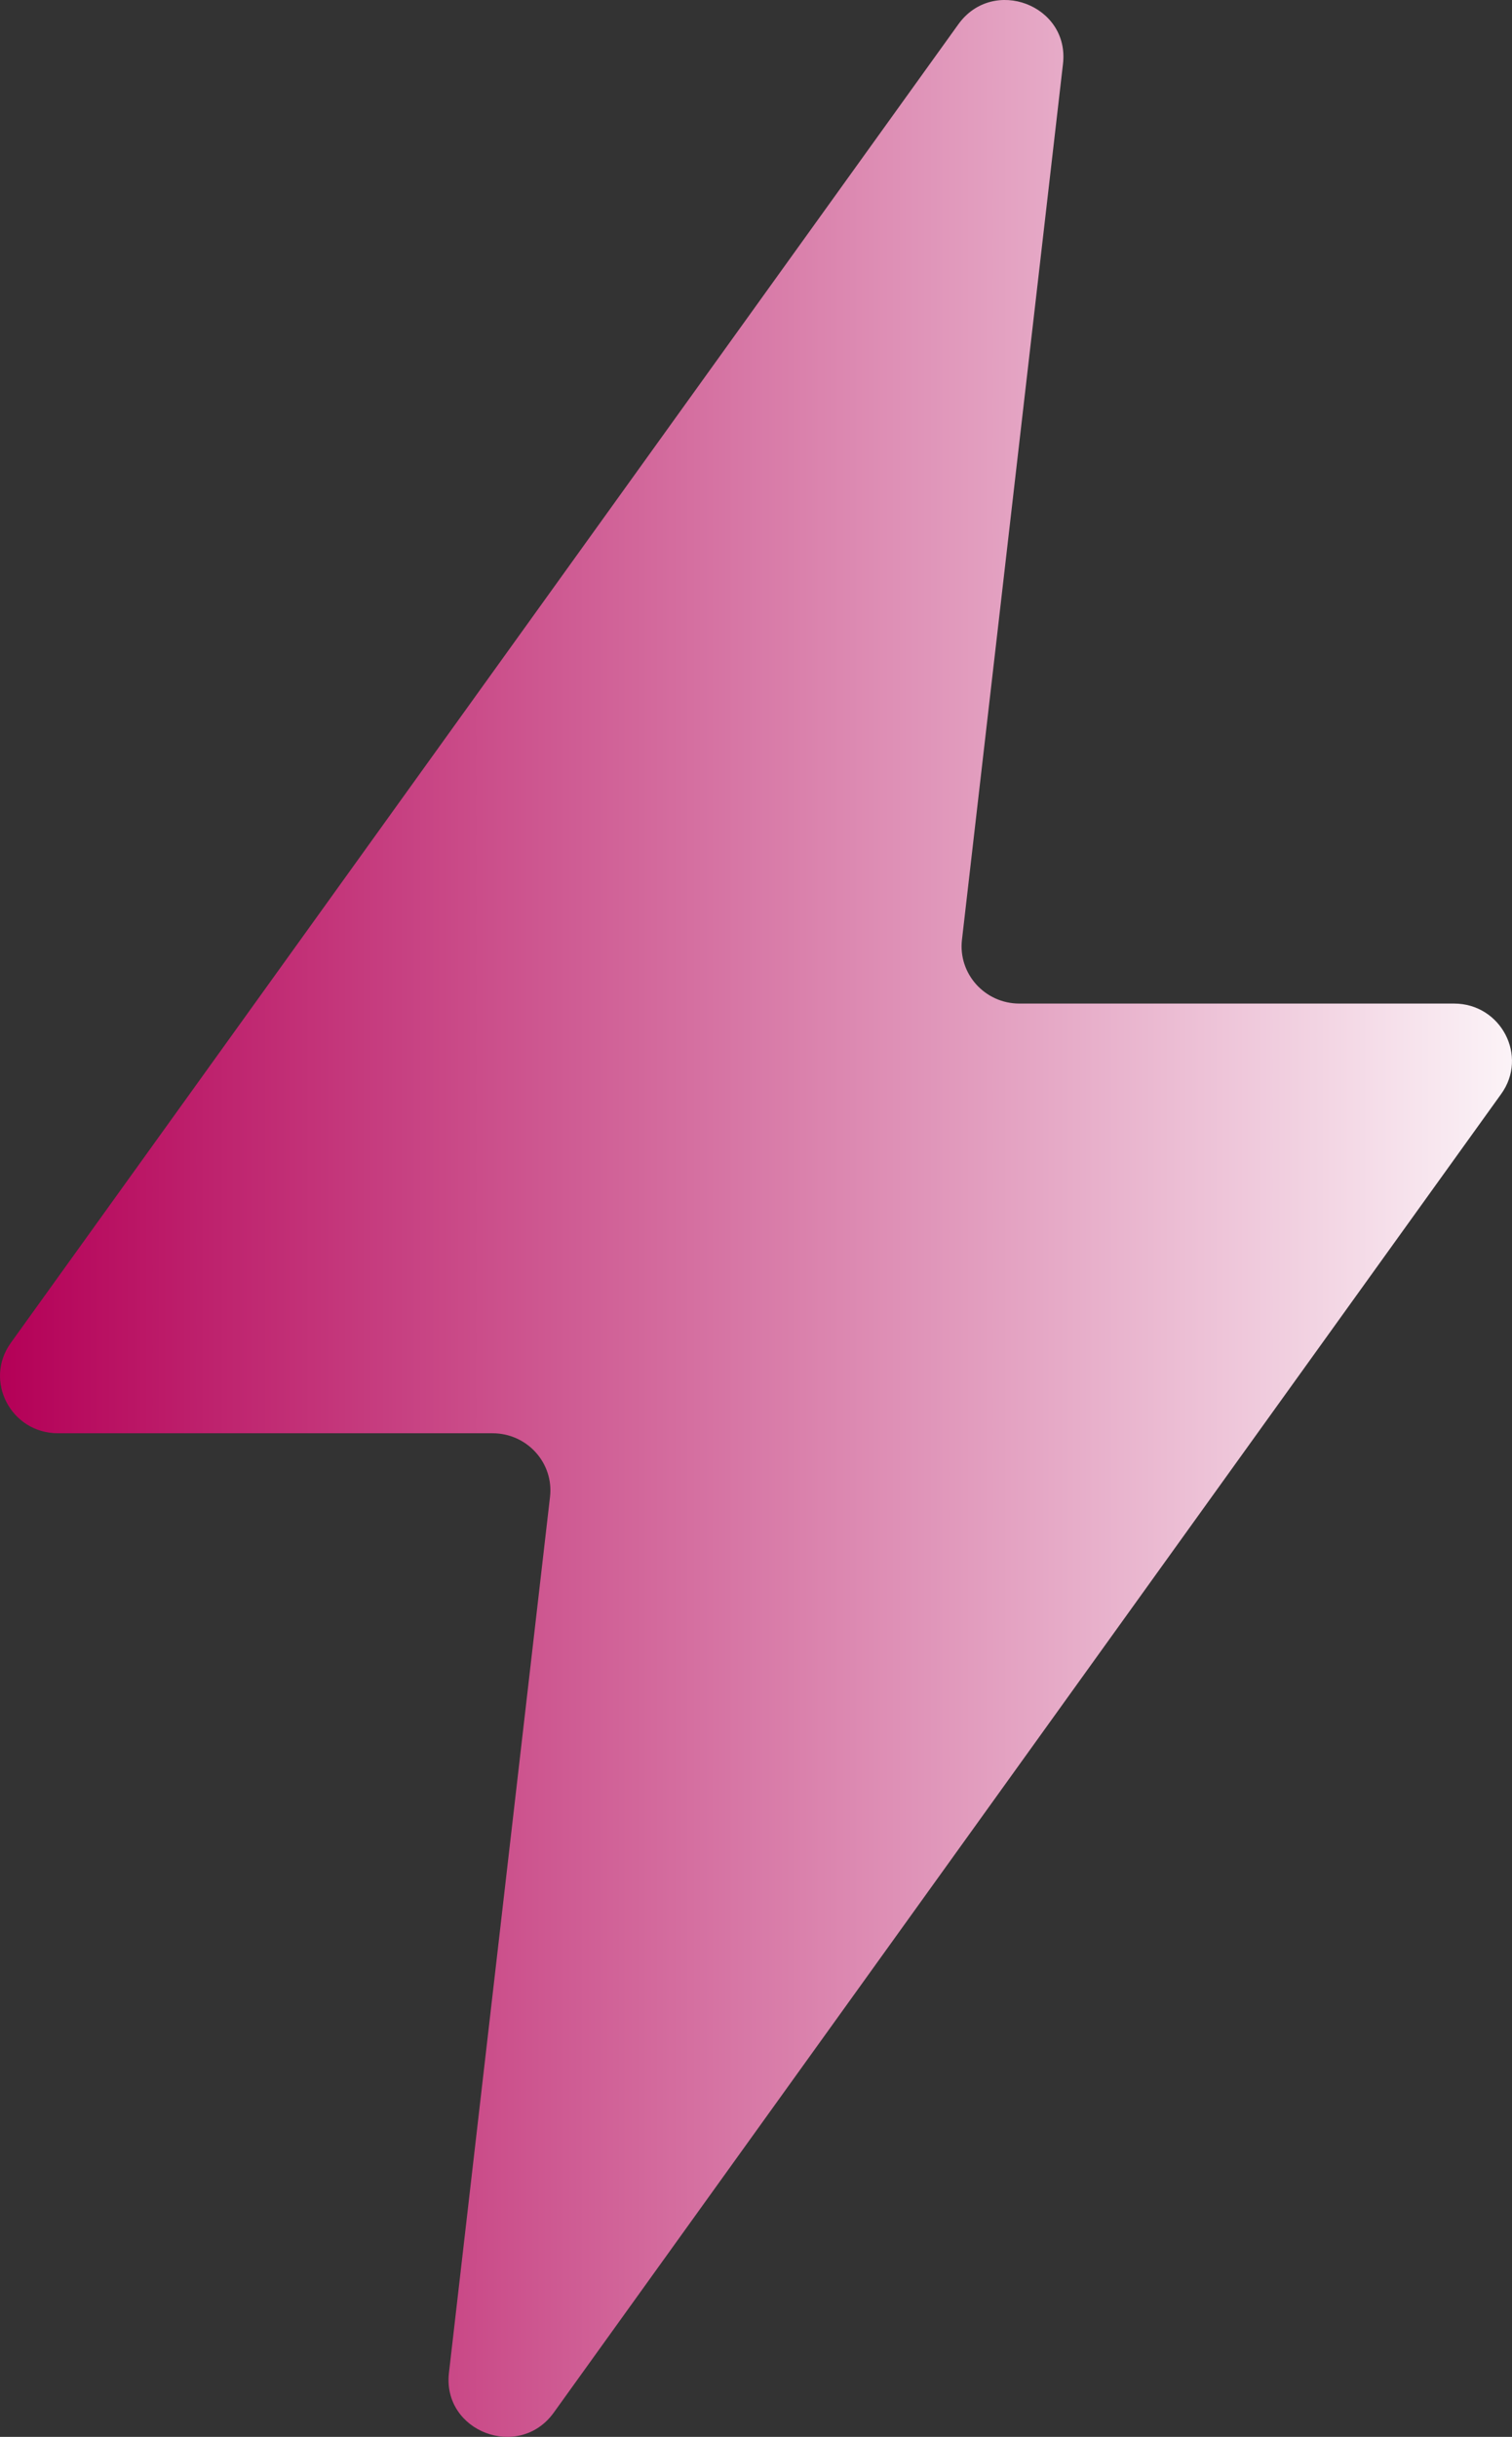 <?xml version="1.0" encoding="UTF-8"?> <svg xmlns="http://www.w3.org/2000/svg" width="36" height="58" viewBox="0 0 36 58" fill="none"><rect x="0" y="0" width="36" height="58" fill="#333333" stroke="none"/> <path fill-rule="evenodd" clip-rule="evenodd" d="M22.904 22.367L25.309 1.522C25.472 0.122 23.645 -0.571 22.818 0.578L0.258 31.961C-0.392 32.864 0.261 34.113 1.38 34.113H11.726C12.55 34.113 13.192 34.822 13.095 35.632L10.689 56.478C10.53 57.877 12.357 58.57 13.184 57.424L35.74 26.041C36.394 25.139 35.738 23.886 34.619 23.886H24.27C23.449 23.886 22.81 23.177 22.904 22.367Z" fill="url(#paint0_linear_52_192)"></path> <defs> <linearGradient id="paint0_linear_52_192" x1="0" y1="58" x2="37.792" y2="58" gradientUnits="userSpaceOnUse"> <stop stop-color="#B40057"></stop> <stop offset="1" stop-color="white"></stop> </linearGradient> </defs> </svg> 